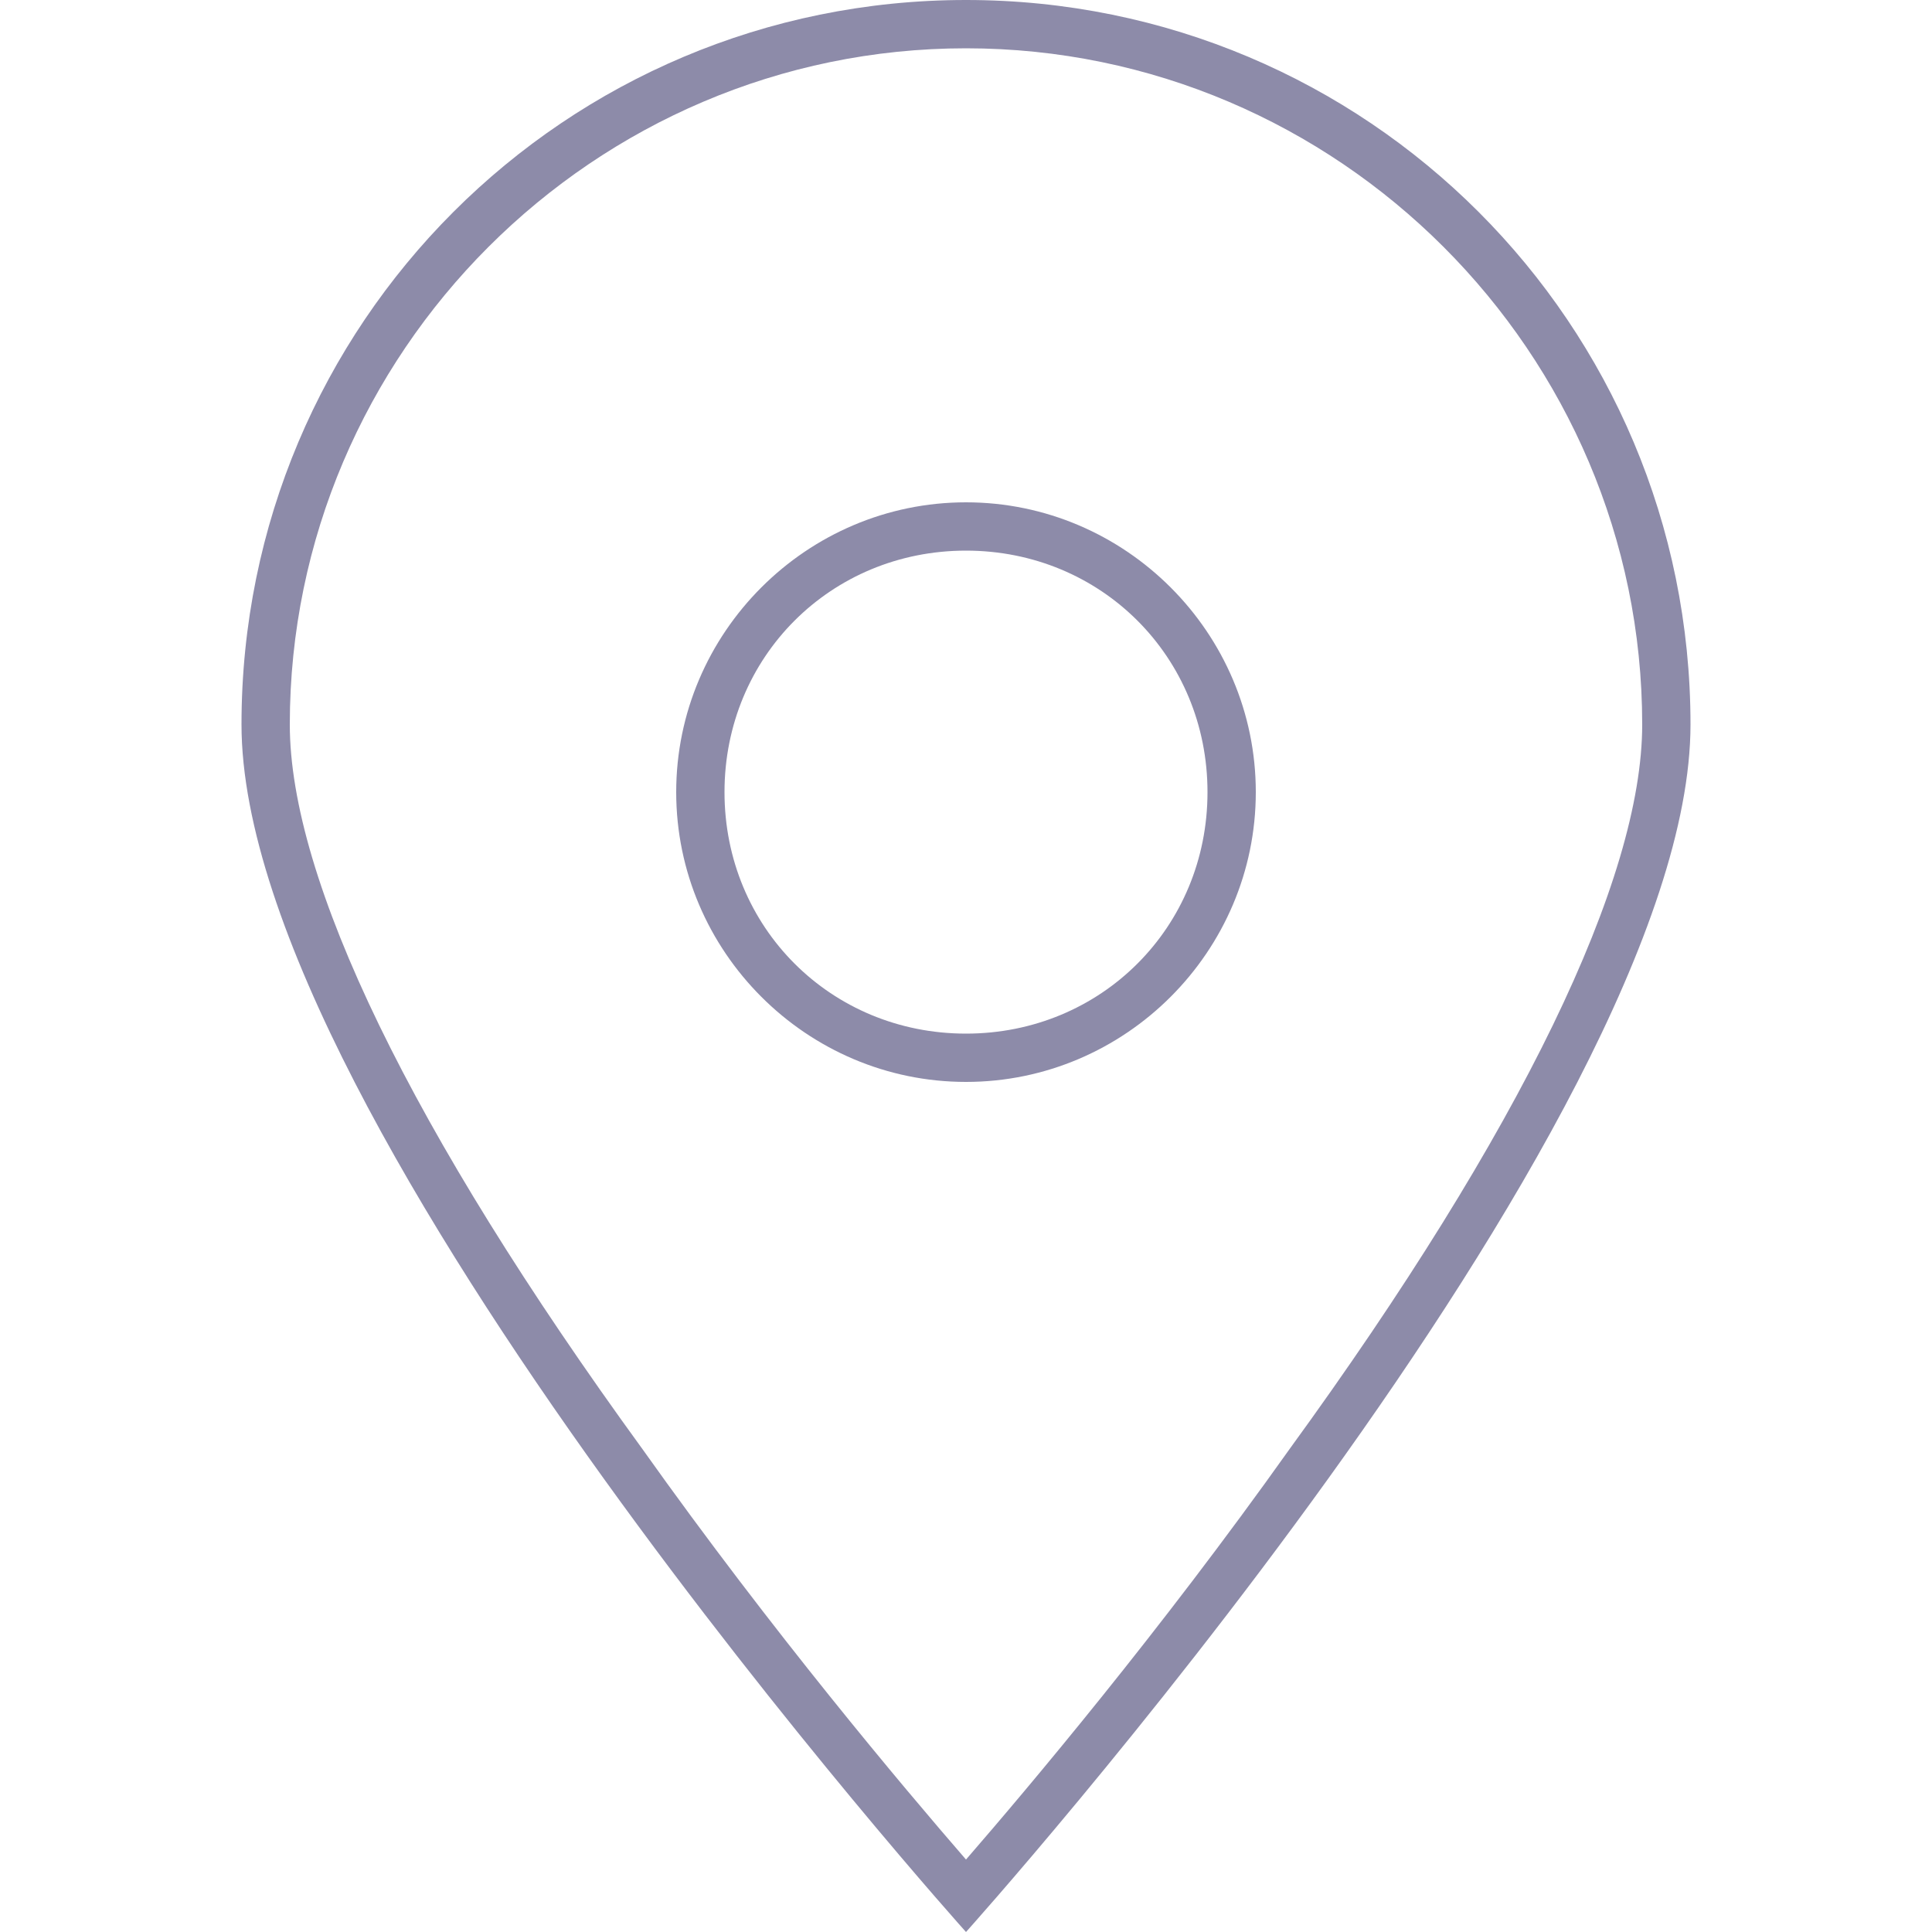 <?xml version="1.0" encoding="utf-8"?>
<!-- Generator: Adobe Illustrator 20.0.0, SVG Export Plug-In . SVG Version: 6.00 Build 0)  -->
<svg version="1.1" id="Layer_1" xmlns="http://www.w3.org/2000/svg" xmlns:xlink="http://www.w3.org/1999/xlink" x="0px" y="0px"
	 viewBox="0 0 40 40" style="enable-background:new 0 0 40 40;" xml:space="preserve">
<style type="text/css">
	.st0{fill:#8D8BA9;}
</style>
<g>
	<g>
		<path class="st0" d="M20,1c7.7,0,14,6.3,14,14c0,3.2-2.5,8.4-7.3,15c-2.7,3.8-5.4,7-6.7,8.5c-1.3-1.5-4-4.7-6.7-8.5
			C8.5,23.4,6,18.2,6,15C6,7.3,12.3,1,20,1 M20,0C11.7,0,5,6.7,5,15s15,25,15,25s15-16.7,15-25S28.3,0,20,0L20,0z"/>
	</g>
	<g>
		<path class="st0" d="M20,11.4c2.8,0,5,2.2,5,5s-2.2,5-5,5s-5-2.2-5-5S17.2,11.4,20,11.4 M20,10.4c-3.3,0-6,2.7-6,6s2.7,6,6,6
			s6-2.7,6-6S23.3,10.4,20,10.4L20,10.4z"/>
	</g>
</g>
<g>
</g>
<g>
</g>
<g>
</g>
<g>
</g>
<g>
</g>
<g>
</g>
<g>
</g>
<g>
</g>
<g>
</g>
<g>
</g>
<g>
</g>
<g>
</g>
<g>
</g>
<g>
</g>
<g>
</g>
</svg>
